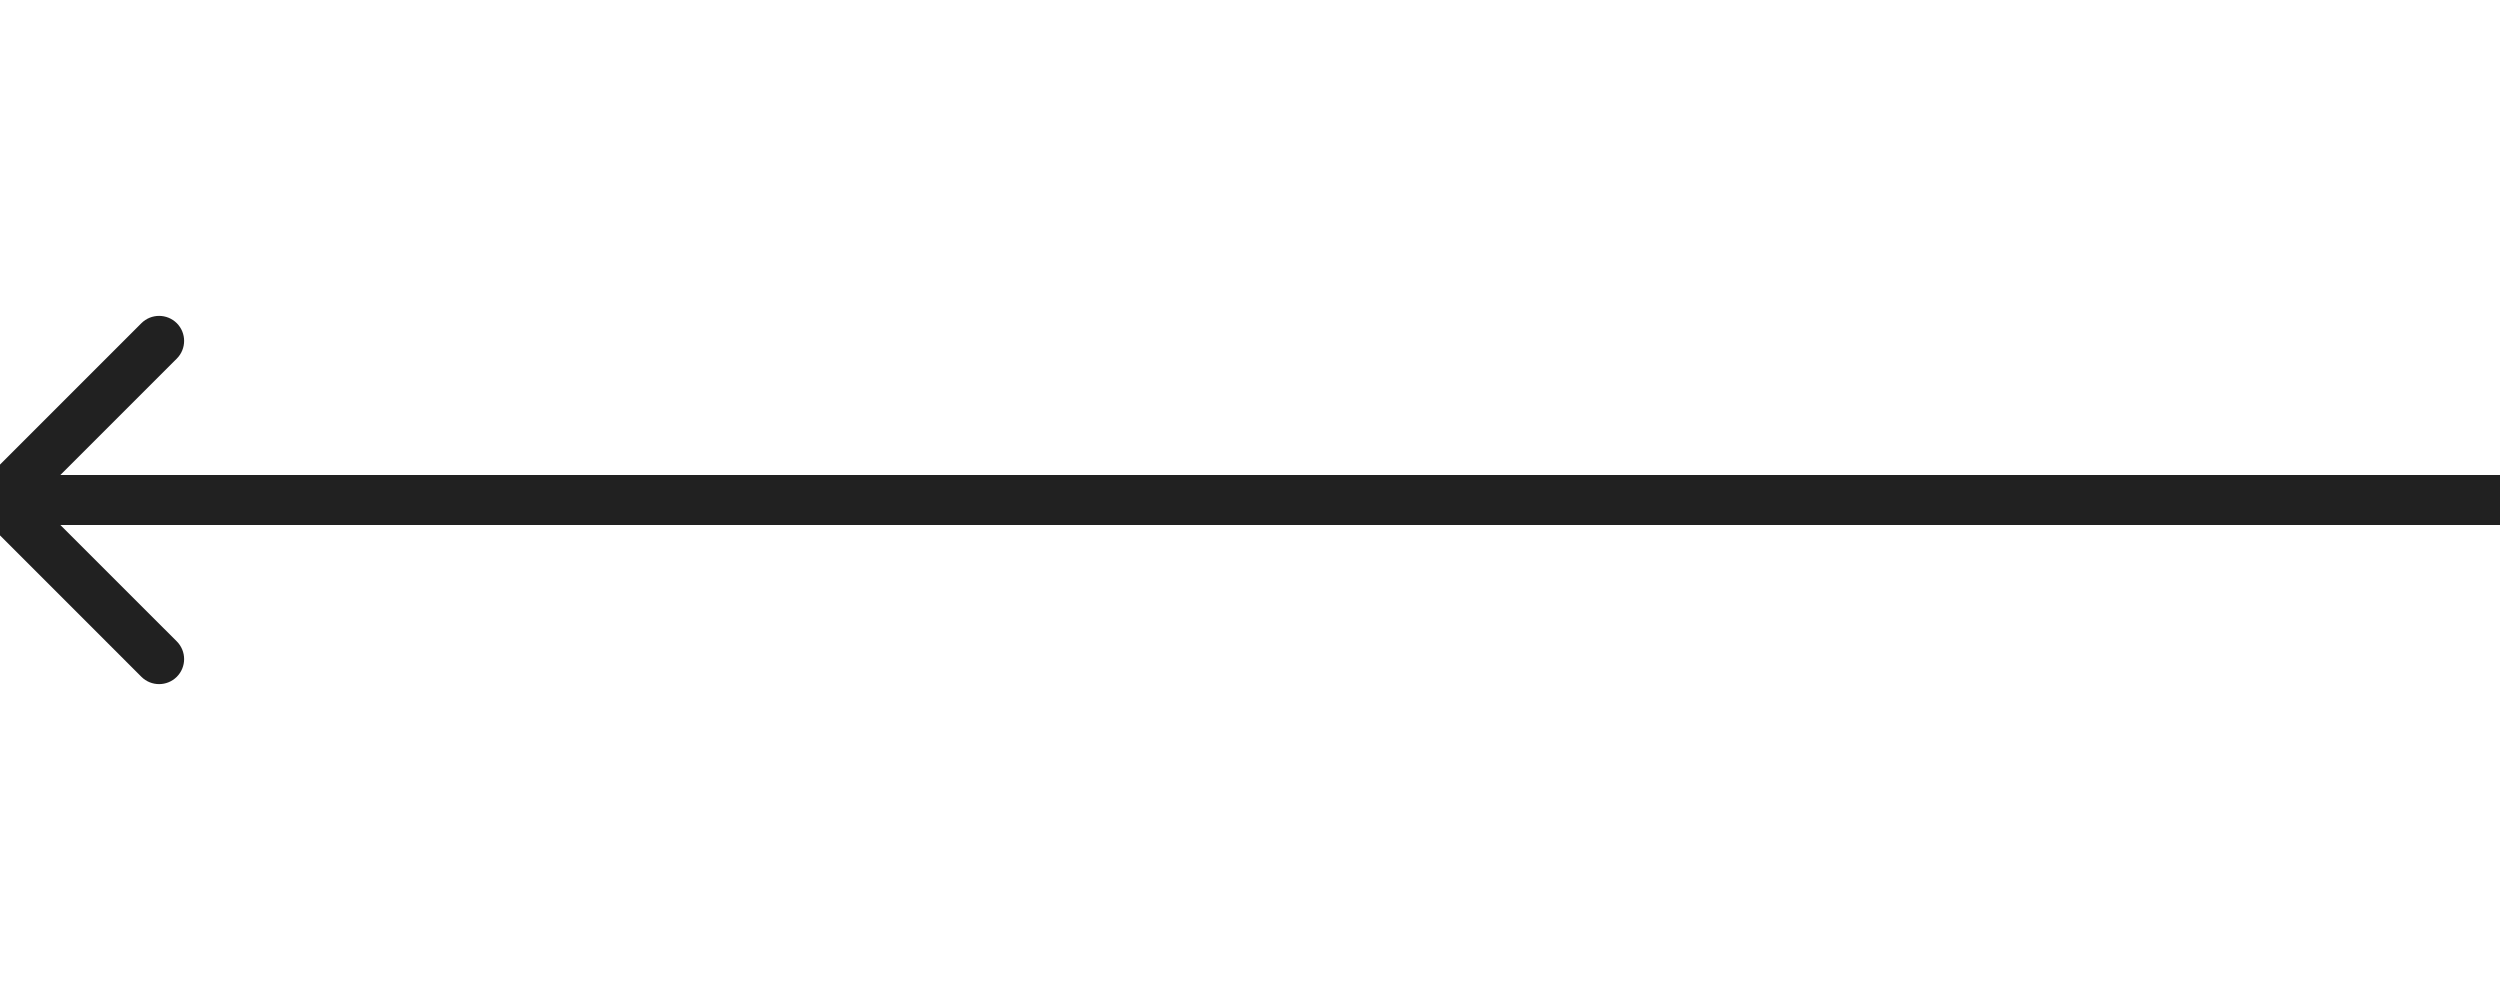 <?xml version="1.0" encoding="UTF-8"?> <svg xmlns="http://www.w3.org/2000/svg" width="50" height="20" viewBox="0 0 50 20" fill="none"><g clip-path="url(#clip0_6465_2)"><path d="M-0.354 10.354C-0.549 10.158 -0.549 9.842 -0.354 9.646L2.828 6.464C3.024 6.269 3.34 6.269 3.536 6.464C3.731 6.66 3.731 6.976 3.536 7.172L0.707 10L3.536 12.828C3.731 13.024 3.731 13.34 3.536 13.536C3.34 13.731 3.024 13.731 2.828 13.536L-0.354 10.354ZM50 10L50 10.5L4.37114e-08 10.5L0 10L-4.37114e-08 9.5L50 9.5L50 10Z" fill="#212121"></path></g><defs><clipPath id="clip0_6465_2"><rect width="50" height="20" fill="white"></rect></clipPath></defs></svg> 